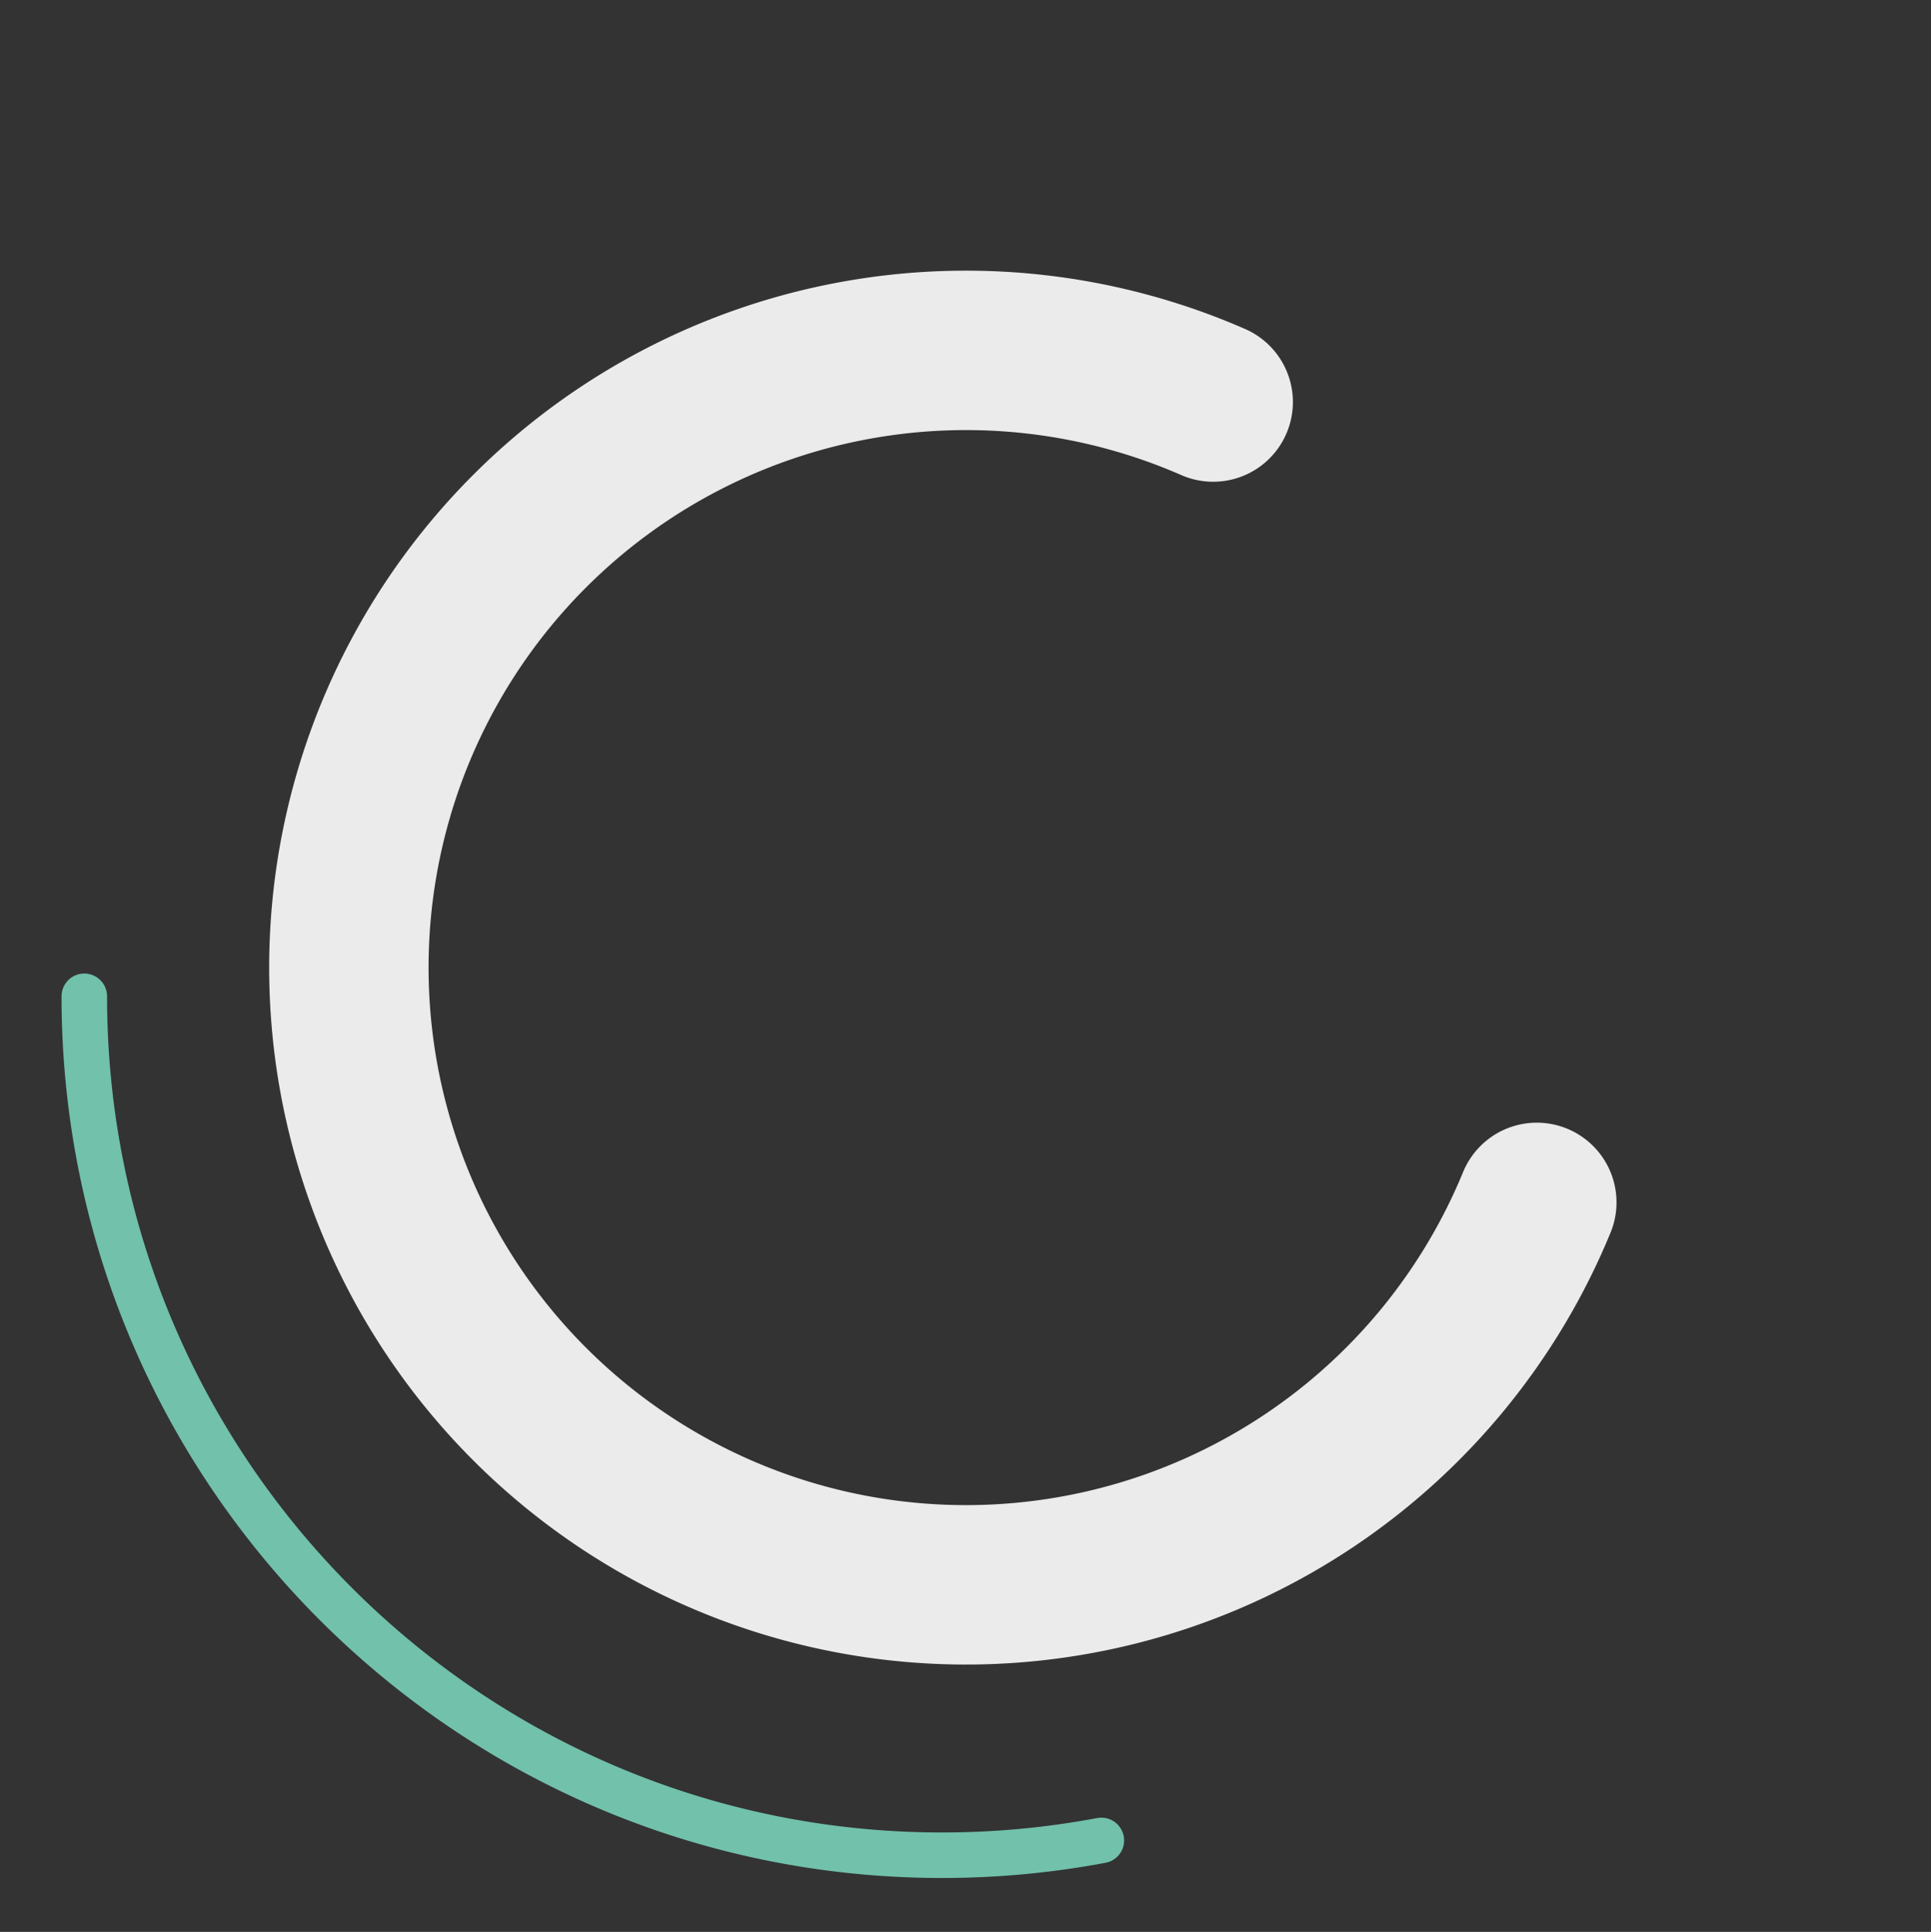<svg xmlns="http://www.w3.org/2000/svg" width="339.348" height="339.465" viewBox="0 0 339.348 339.465"><rect x="0" y="0" width="339.348" height="339.465" fill="#333333" stroke="none"/><g transform="translate(1640.173 -1288.308) rotate(90)"><path d="M215.5,91.047a108.406,108.406,0,1,0-86.917,124.243" transform="matrix(-0.839, -0.545, 0.545, -0.839, 1490.135, 1620.807)" fill="none" stroke="#ebebeb" stroke-linecap="round" stroke-width="28"/><path d="M0,0C0,83.355,67.494,150.928,150.753,150.928a151.393,151.393,0,0,0,27.98-2.6" transform="translate(1463.373 1625.359) rotate(-90)" fill="none" stroke="#71c1ab" stroke-linecap="round" stroke-width="8"/></g></svg>